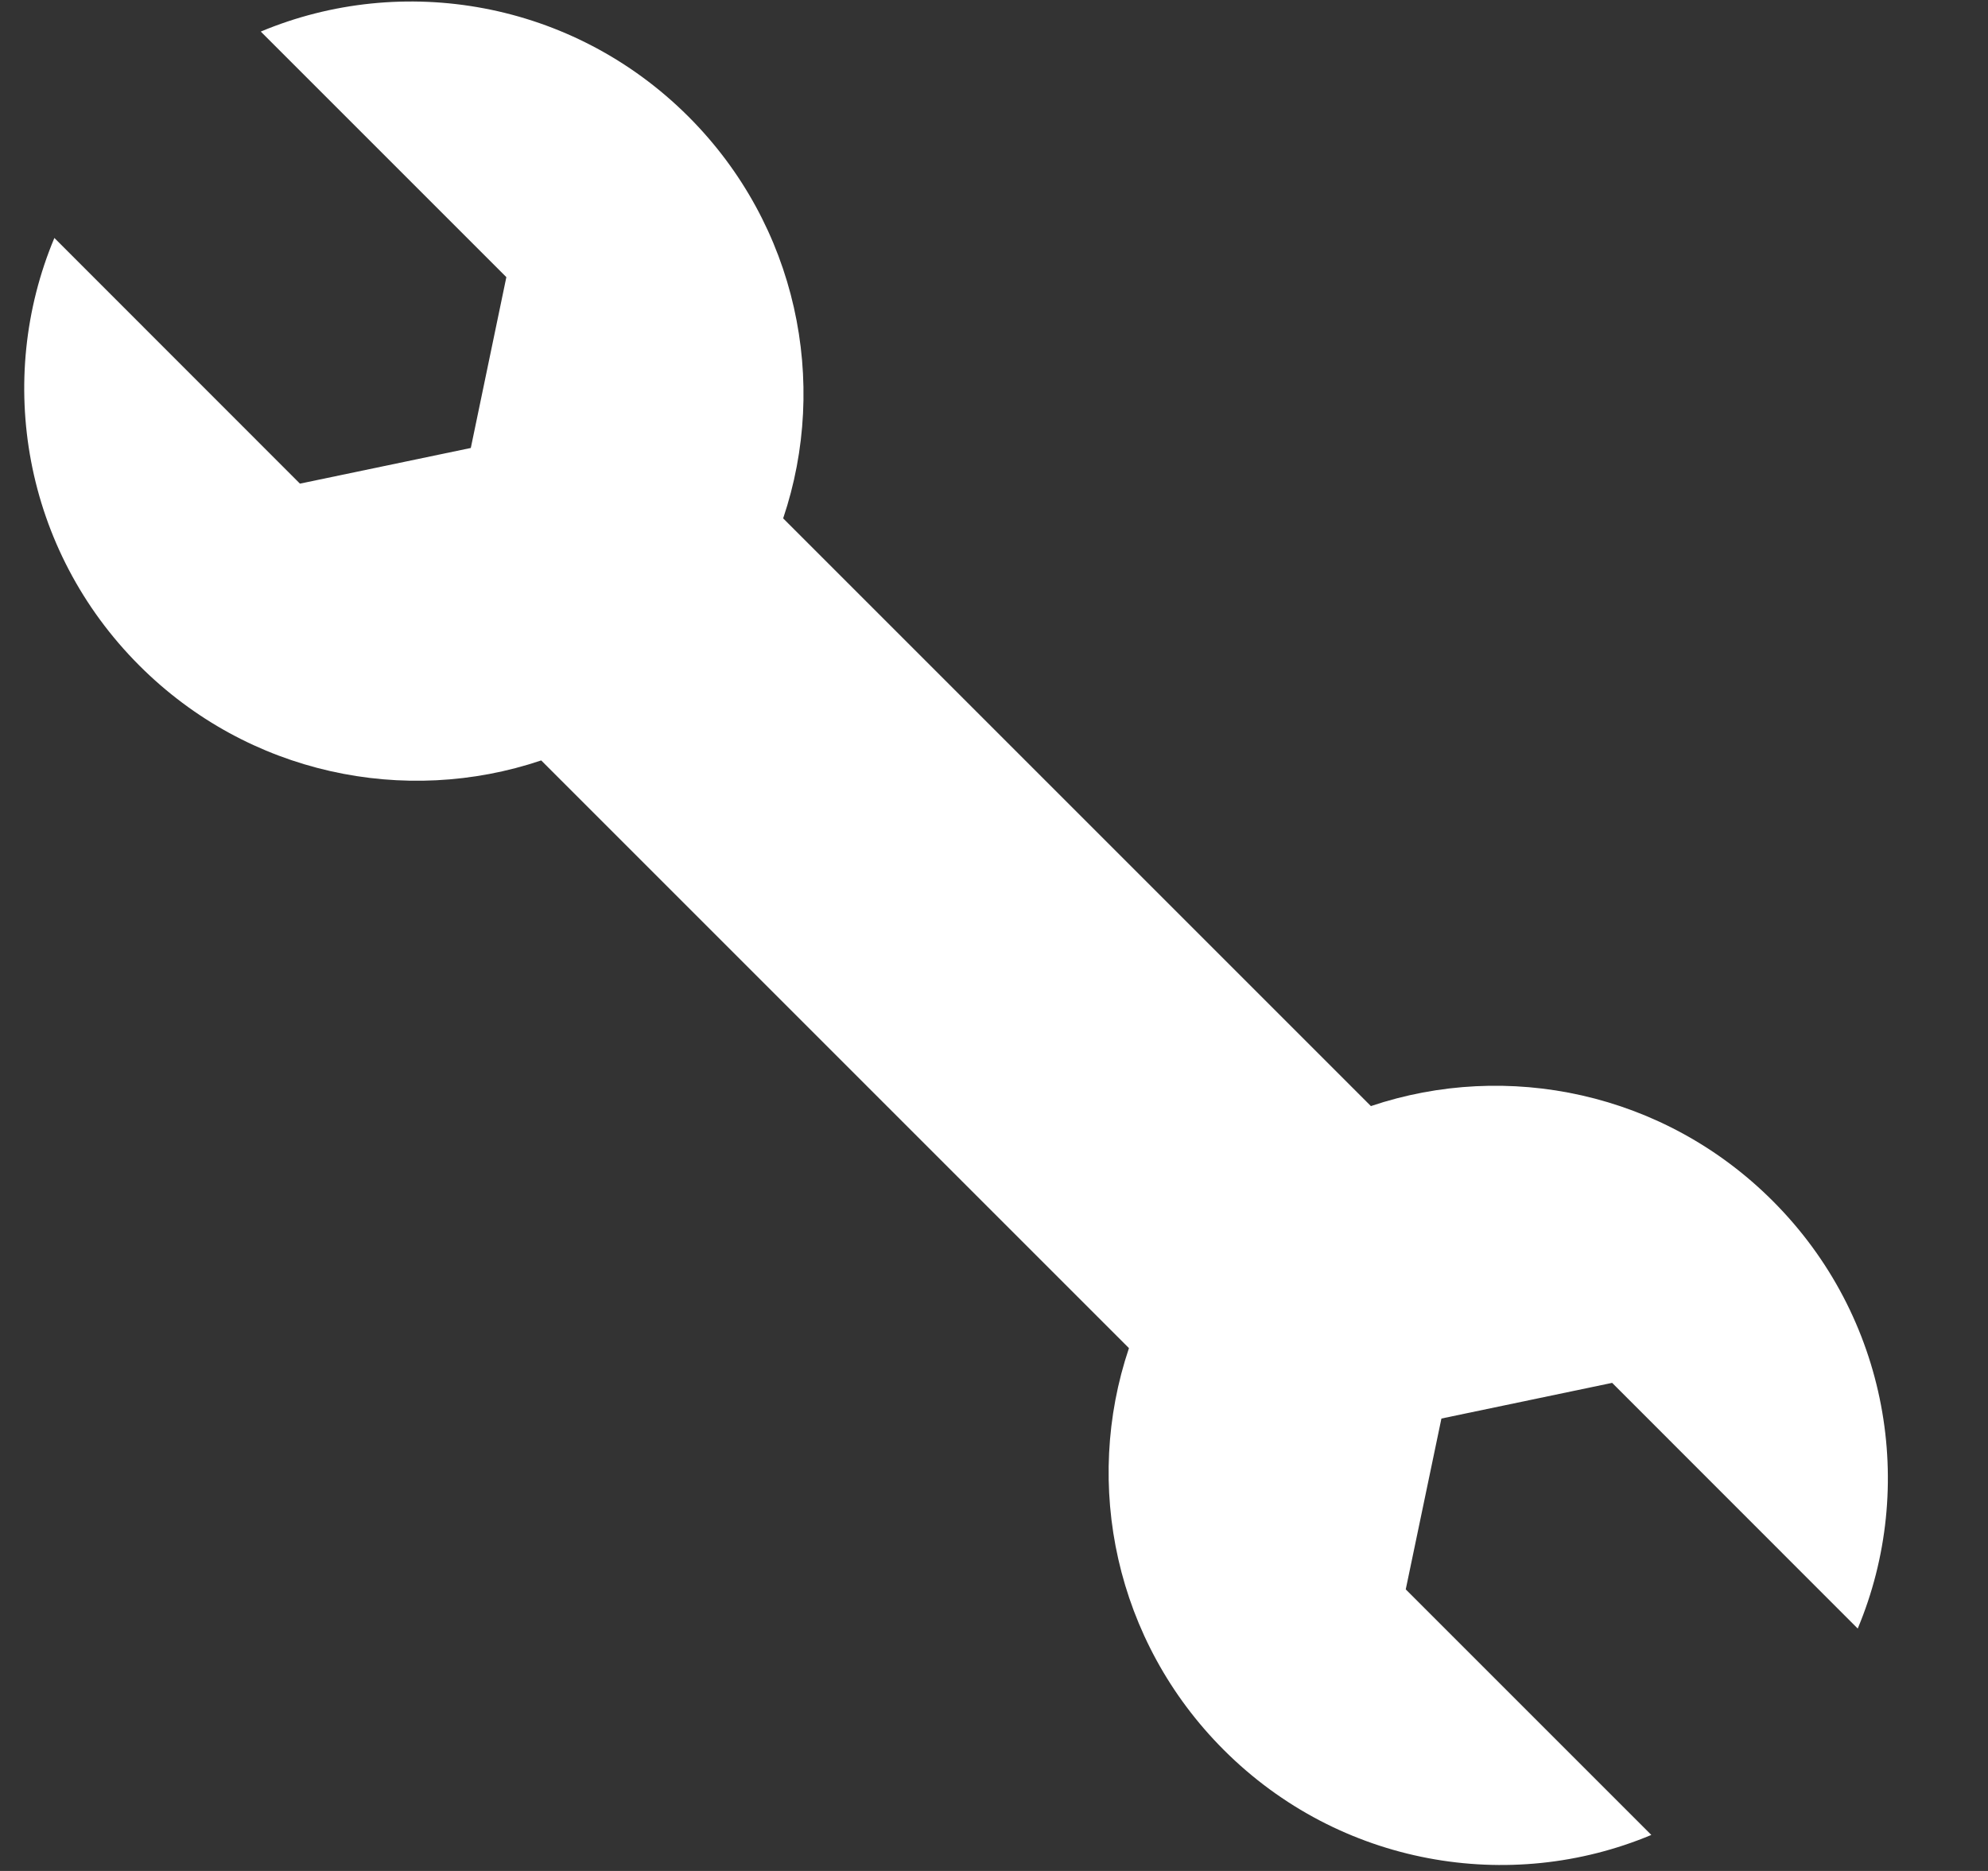 <svg viewBox="0 0 17 16" fill="none" xmlns="http://www.w3.org/2000/svg">
<rect x="0" y="0" width="17" height="16" fill="#333333" stroke="none"/>
<path d="M11.723 9.459L6.697 4.433C7.089 3.271 6.819 1.929 5.887 0.997C4.895 0.006 3.44 -0.237 2.23 0.27L4.33 2.37L4.026 3.831L2.565 4.136L0.465 2.035C-0.043 3.246 0.2 4.7 1.192 5.692C2.124 6.624 3.465 6.895 4.628 6.503L9.654 11.529C9.262 12.692 9.533 14.033 10.465 14.965C11.456 15.956 12.911 16.199 14.121 15.692L12.021 13.592L12.326 12.131L13.786 11.826L15.886 13.927C16.394 12.717 16.151 11.262 15.159 10.27C14.227 9.338 12.886 9.067 11.723 9.459L11.723 9.459Z" fill="white"/>
</svg>
